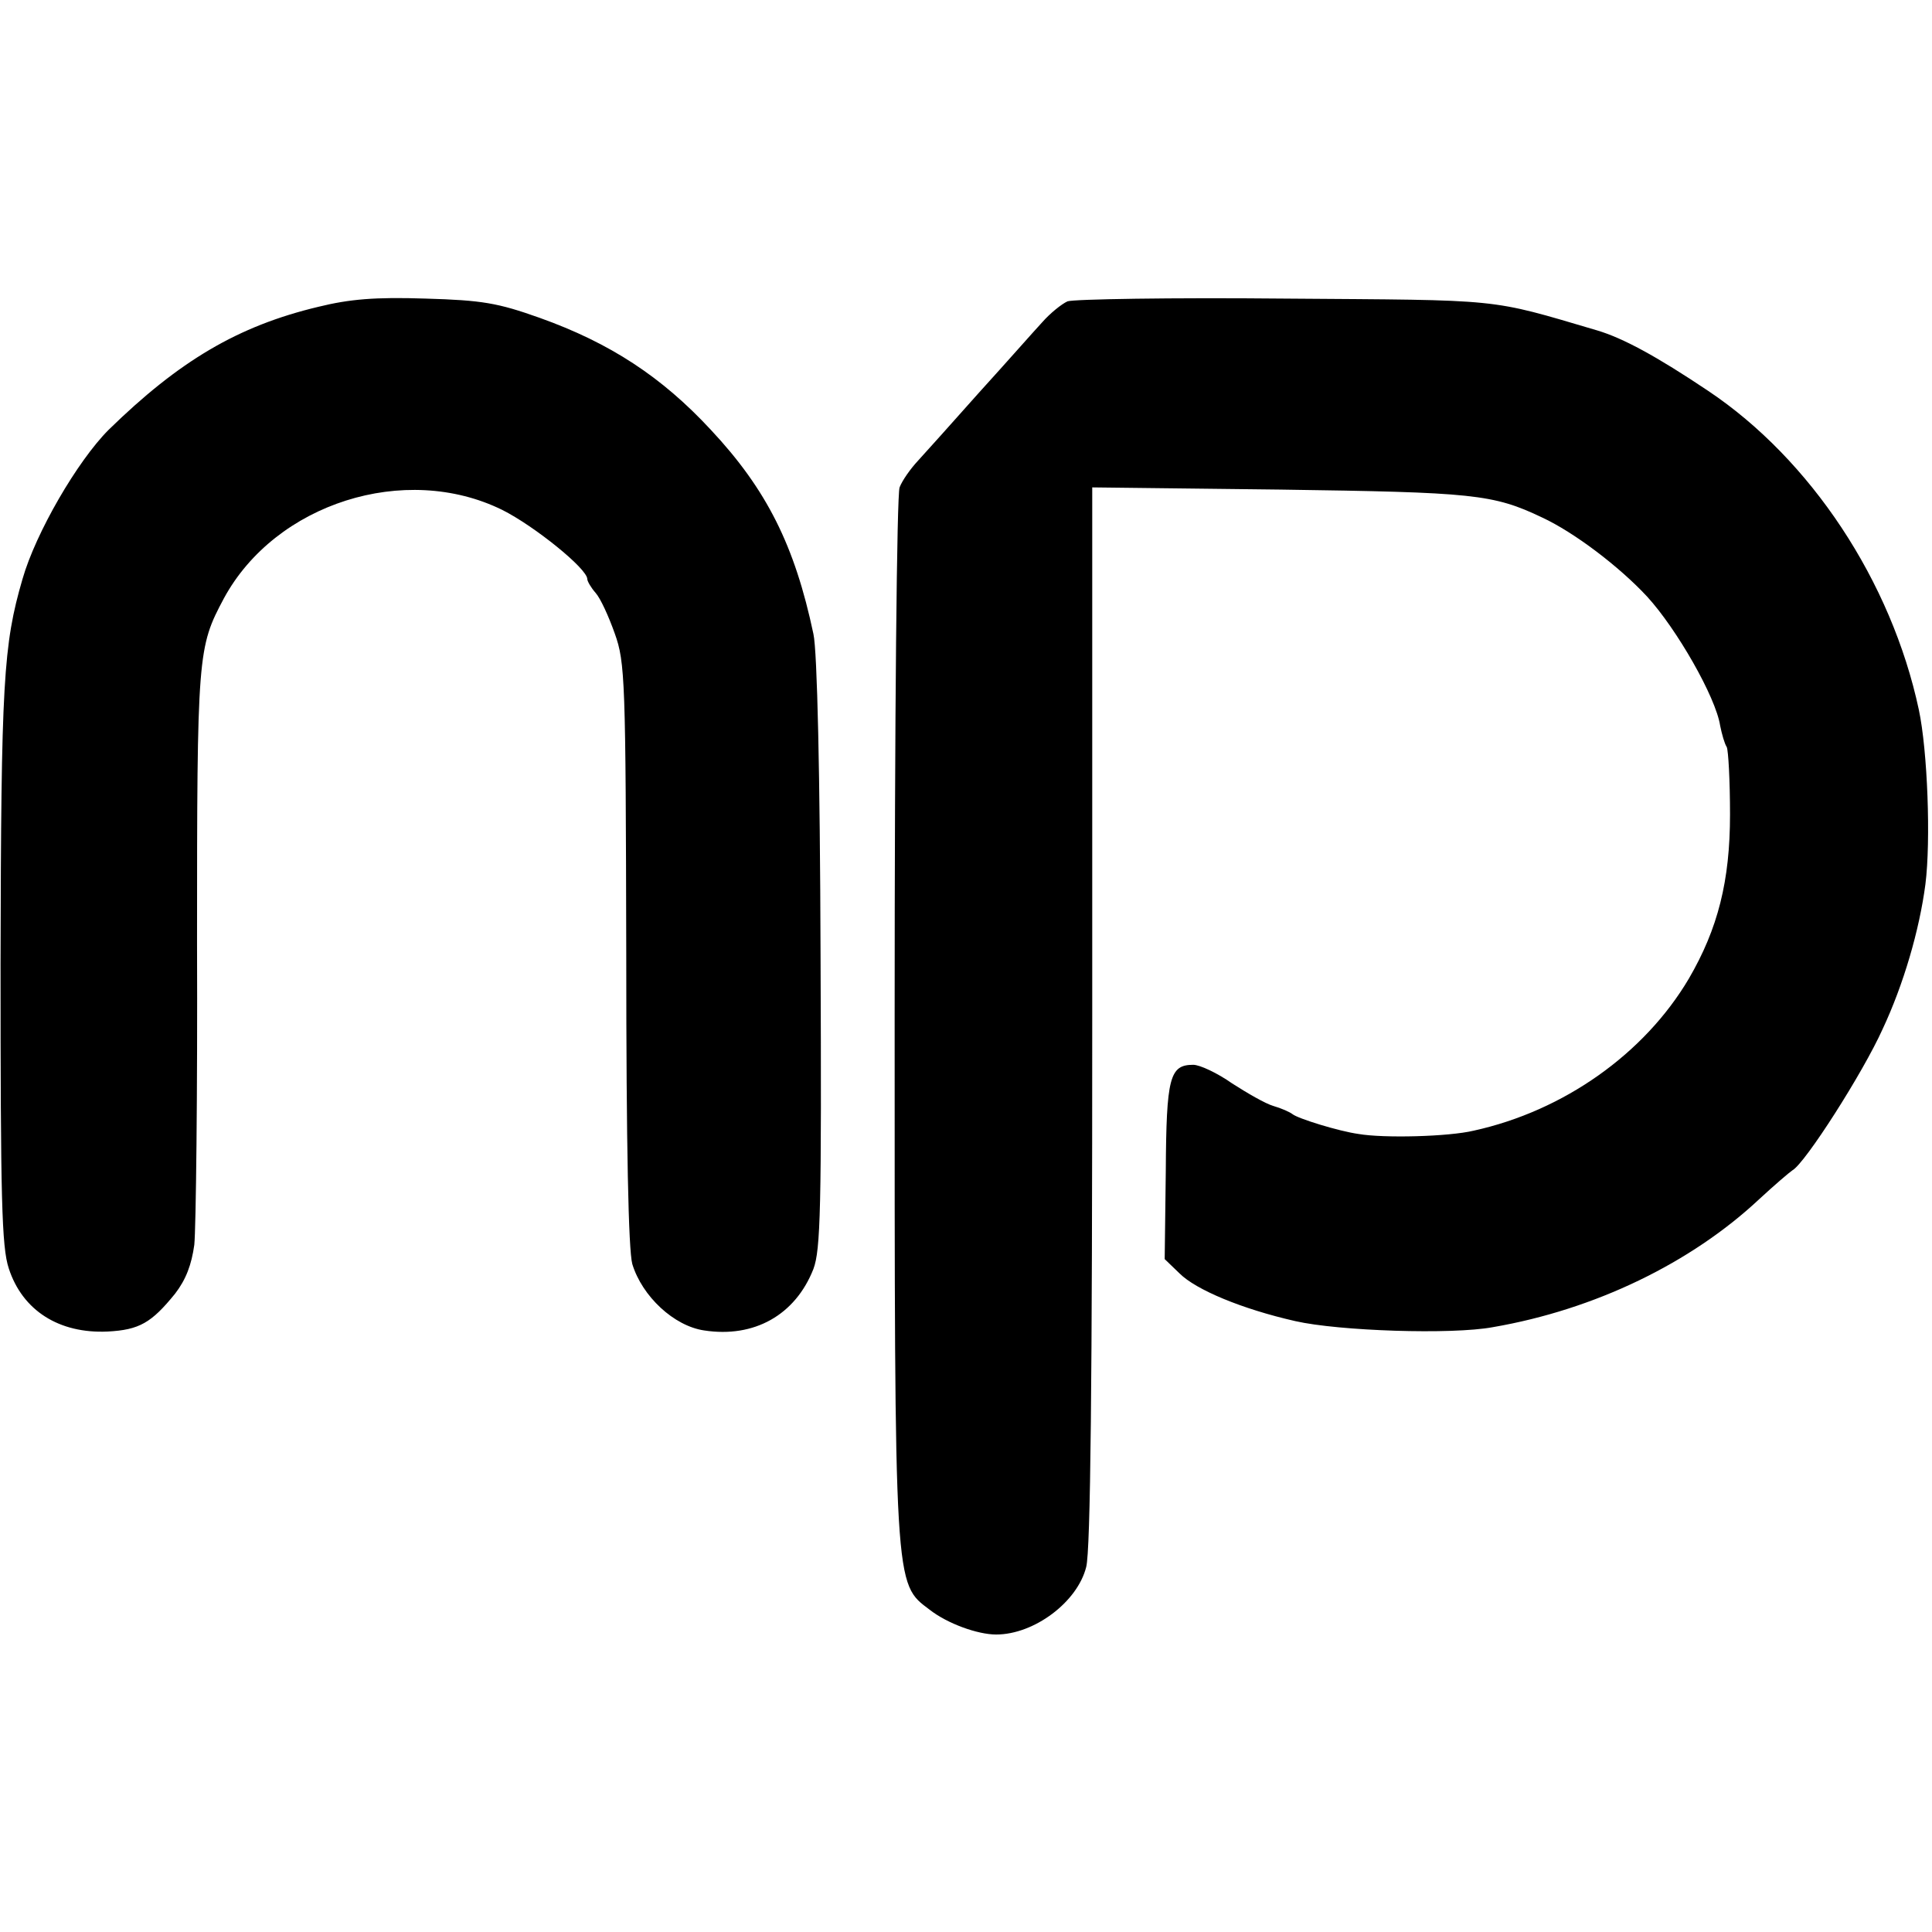 <svg version="1" xmlns="http://www.w3.org/2000/svg" width="469.333" height="469.333" viewBox="0 0 352 352"><path d="M58 55.9c-14.7 3.5-25.4 9.9-38.2 22.4C14.1 84 6.5 97.1 4.1 105.5c-3.5 12-3.9 18.8-4 70 0 42.8.2 51.7 1.5 55.6 2.5 7.7 9.2 11.9 18 11.5 5.8-.3 8-1.6 12.3-6.9 2-2.6 3-5.3 3.5-8.9.3-2.9.6-27.7.5-55 0-52.8.1-53.8 4.9-62.8 9.4-17.3 33-24.8 50.7-16.1 5.8 2.9 15.5 10.7 15.5 12.6 0 .4.7 1.6 1.5 2.5.9 1 2.4 4.3 3.5 7.4 1.9 5.3 2 8.4 2.1 58.4 0 35.4.4 53.9 1.1 56.5 1.8 5.9 7.6 11.3 13.1 12.1 9.1 1.4 16.6-2.8 19.9-11.2 1.3-3.5 1.5-10.8 1.3-57.3-.1-32.8-.6-55.3-1.3-58.4-3.4-16.1-8.5-26.3-18.7-37.2-8.9-9.6-18.3-15.8-31.2-20.4-7.6-2.7-10.4-3.2-20.8-3.5-9.2-.3-13.8.1-19.5 1.5zM194.5 54.9c-1.1.5-3.2 2.2-4.6 3.8-1.4 1.5-6.5 7.3-11.5 12.8-4.9 5.5-9.9 11.1-11.2 12.5-1.3 1.4-2.8 3.5-3.3 4.8-.5 1.4-.9 41.3-.9 96.4 0 104.9-.1 103.2 6.4 108.1 3.2 2.5 8.7 4.5 12.1 4.5 6.9 0 14.8-5.9 16.4-12.3.8-3 1.1-34 1.1-100.5V88.8l34.3.4c35.1.5 38.7.8 47.7 5.1 5.8 2.7 14 8.9 19.1 14.4 5.4 5.9 12.5 18.3 13.3 23.5.3 1.5.8 3.3 1.2 3.9.3.6.6 6.2.6 12.3 0 12.1-2.2 20.8-7.5 29.9-8.1 13.7-22.8 24.1-39.2 27.7-4.6 1.1-16.4 1.4-21 .6-3.6-.5-11-2.8-12-3.6-.5-.4-2.1-1.1-3.5-1.5-1.4-.4-4.7-2.3-7.5-4.1-2.7-1.9-5.9-3.4-7.1-3.4-4.3 0-4.9 2.3-5 19.4l-.2 16 2.7 2.6c3 3 11.4 6.5 21.1 8.7 7.9 1.8 28.5 2.5 36 1.1 18.6-3.2 36.1-11.7 48.5-23.3 2.7-2.5 5.5-4.9 6.1-5.3 2.3-1.3 12.8-17.7 16.4-25.7 3.8-8.1 6.7-18 7.8-26.4 1-7.9.4-24.3-1.2-31.8-5-23.4-19.7-45.6-38.4-58.1-9.4-6.3-15.5-9.6-20.2-11-20-5.9-16.8-5.5-57-5.8-20.6-.2-38.4.1-39.5.5z"/></svg>